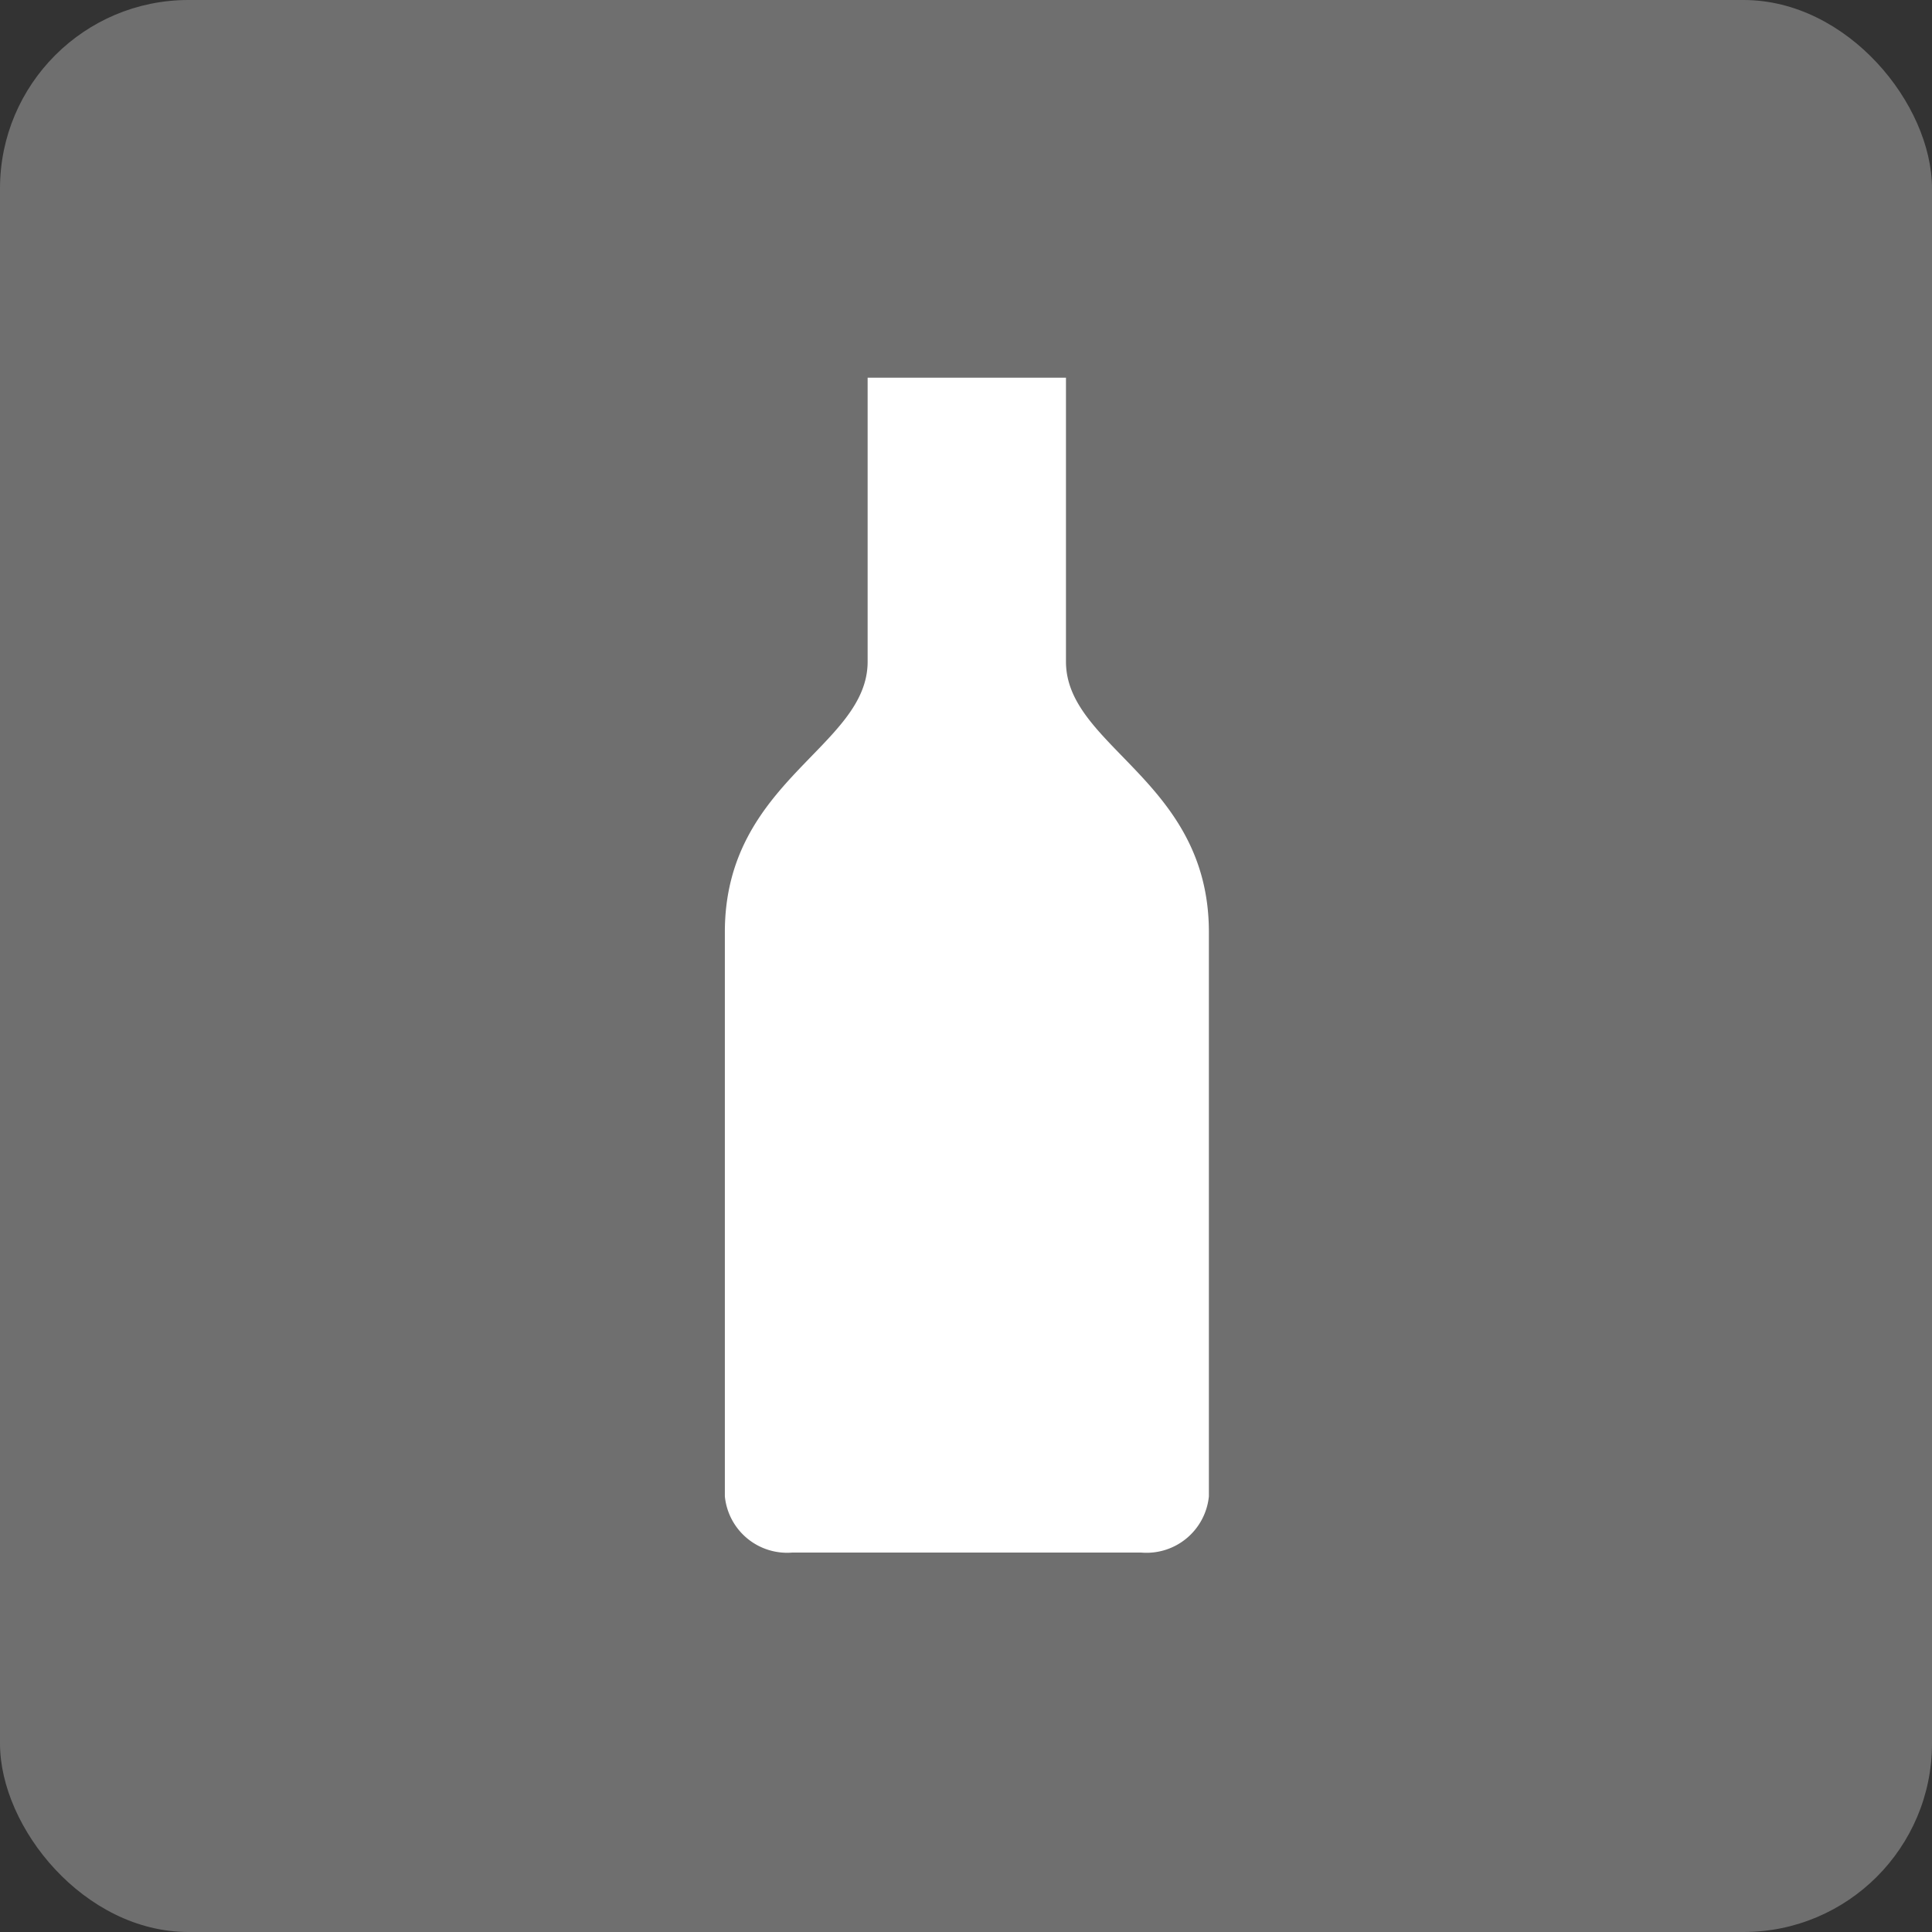 <svg xmlns="http://www.w3.org/2000/svg" width="82" height="82" viewBox="0 0 82 82">
  <rect x="0" y="0" width="82" height="82" fill="#333333" stroke="none"/>
  <g id="グループ_7177" data-name="グループ 7177" transform="translate(0.057)">
    <g id="グループ_5542" data-name="グループ 5542" transform="translate(0.001 0)">
      <rect id="長方形_22" data-name="長方形 22" width="82" height="82" rx="8" transform="translate(-0.058)" fill="#6f6f6f"/>
    </g>
    <path id="合体_1" data-name="合体 1" d="M2.853,49.866A2.655,2.655,0,0,1,0,47.479V23.532c0-6.438,6.06-7.846,6.06-11.481V0h8.418V12.051c0,3.635,6.066,5.043,6.066,11.481V47.479a2.66,2.66,0,0,1-2.868,2.387Z" transform="translate(30.708 16.03)" fill="#fff"/>
  </g>
</svg>
